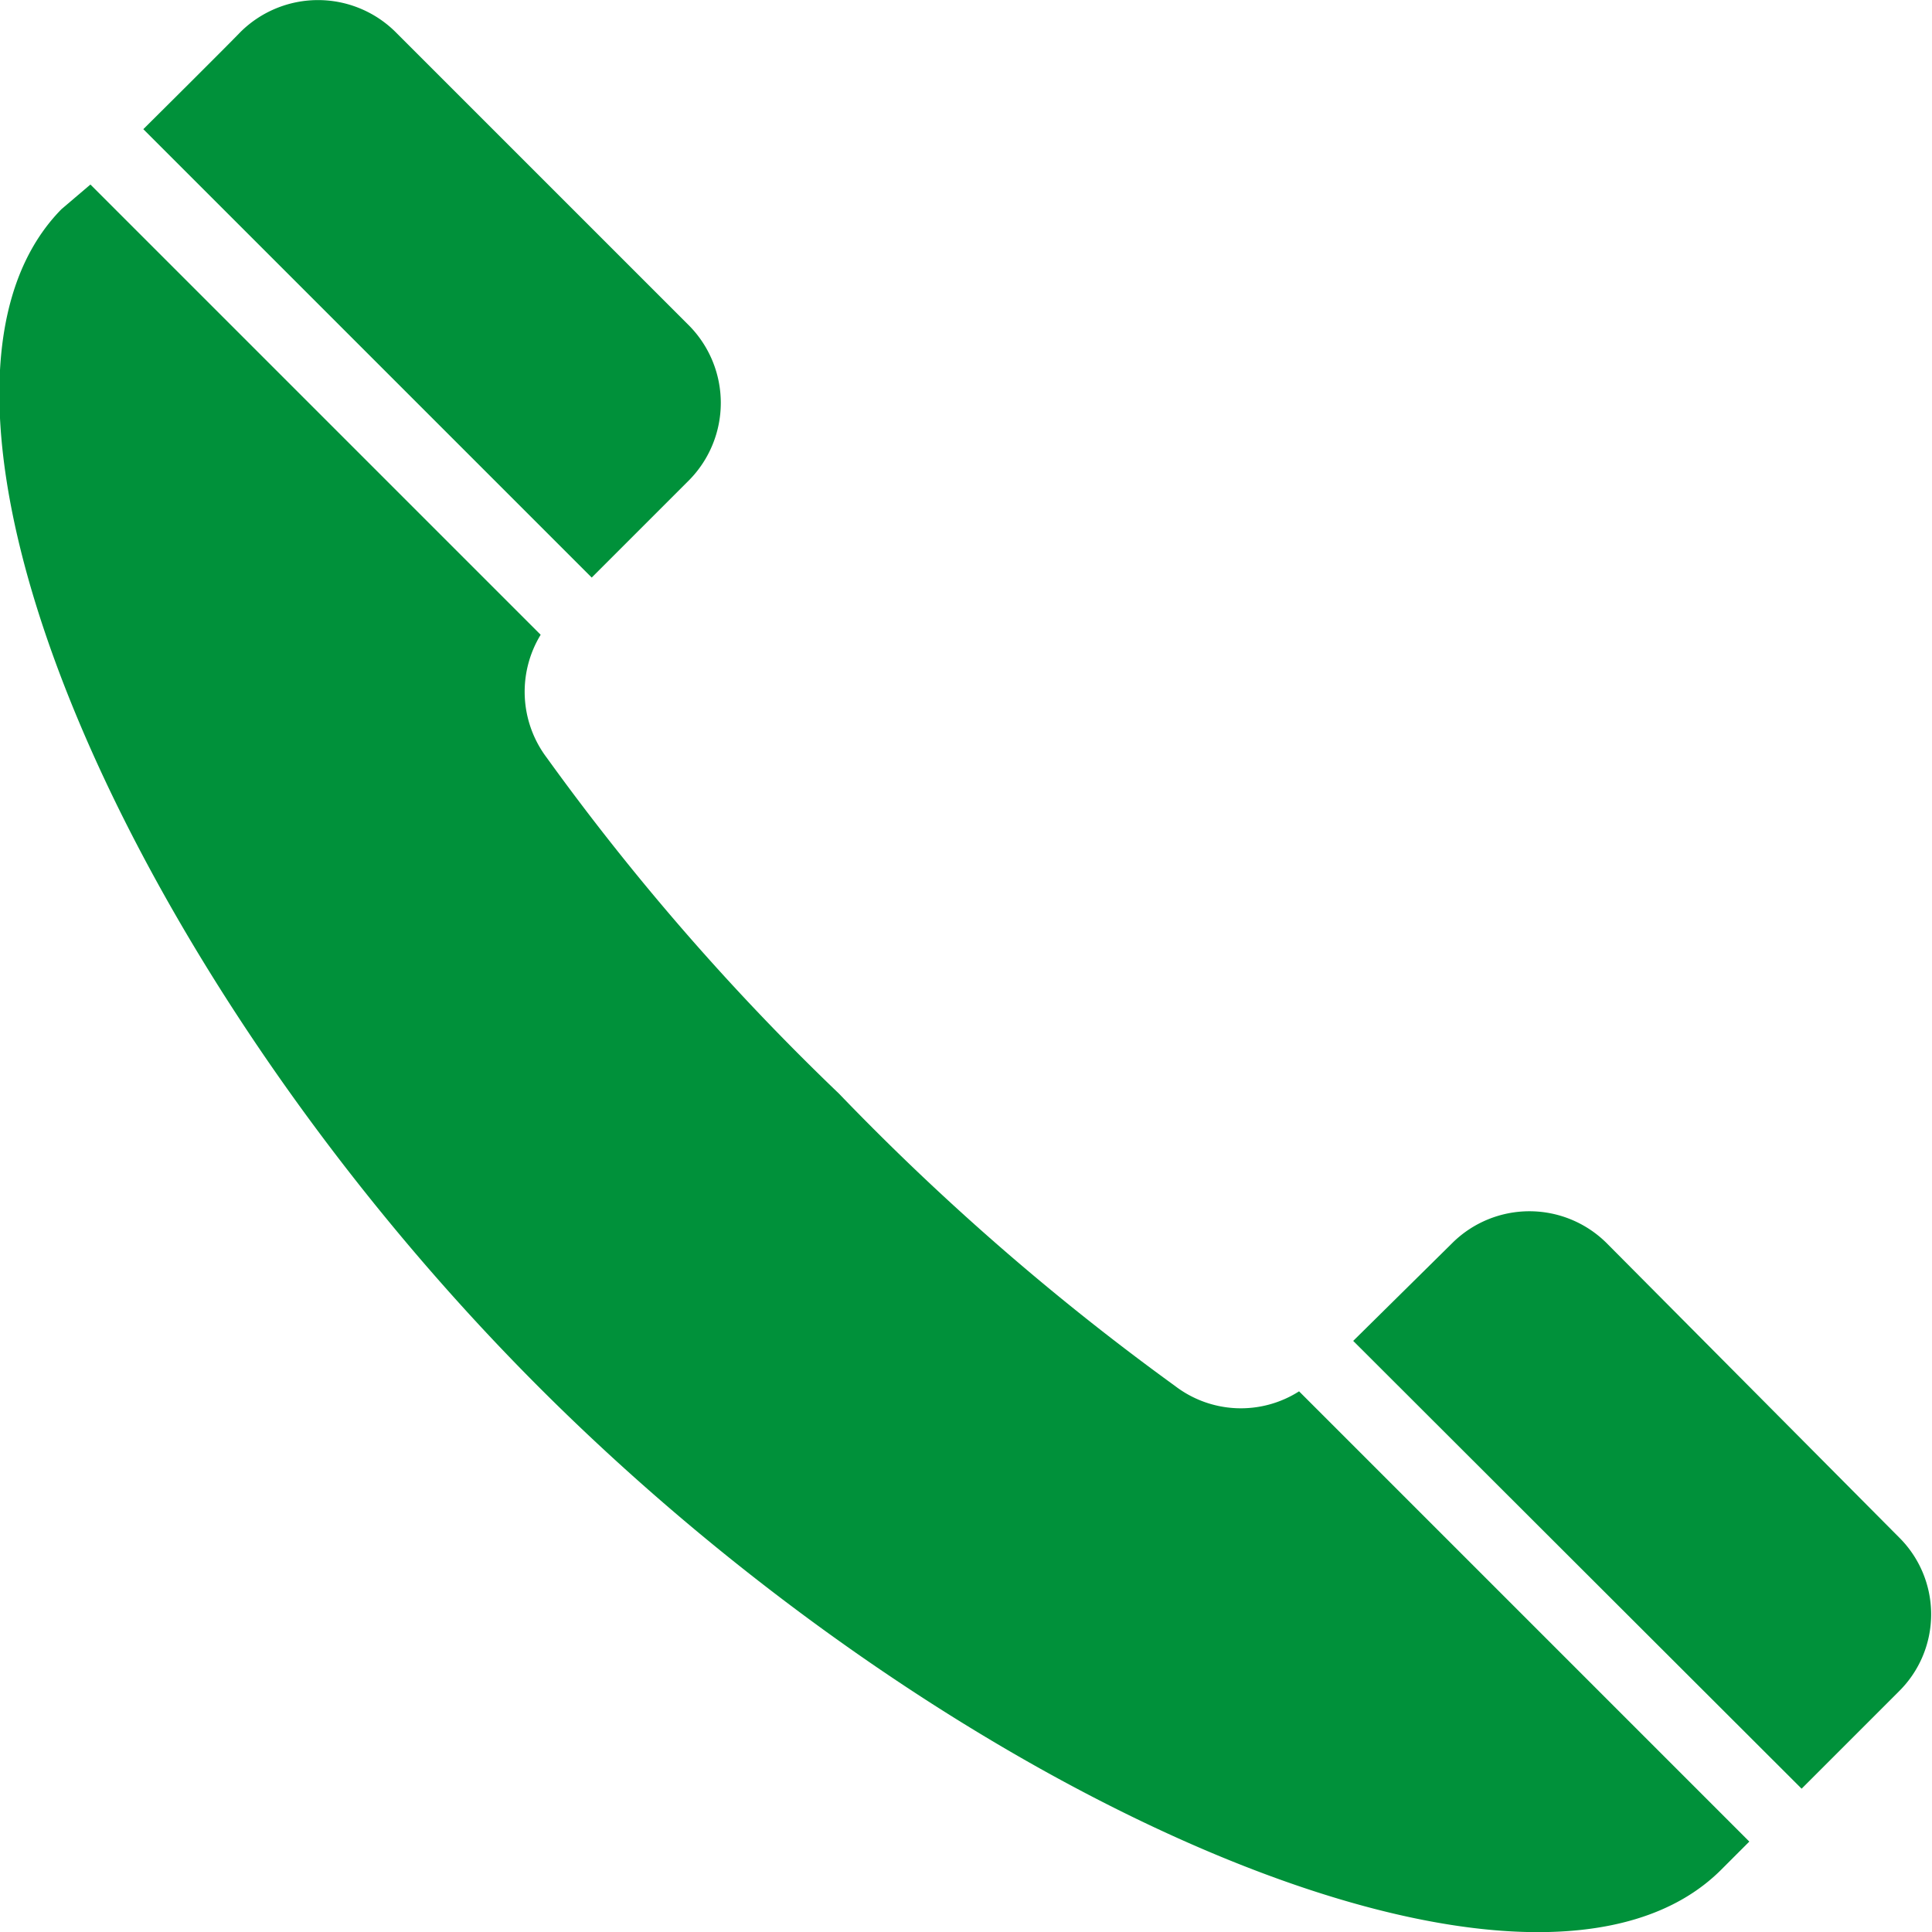 <svg xmlns="http://www.w3.org/2000/svg" viewBox="0 0 31.41 31.41"><defs><style>.cls-1{fill:#00913a;}</style></defs><g id="レイヤー_2" data-name="レイヤー 2"><g id="フッター"><path class="cls-1" d="M11.2,7.81a1.79,1.79,0,0,0,0-2.52L6.43.52a1.79,1.79,0,0,0-2.52,0S3.74.7,2.33,2.1L9.62,9.39Z"/><path class="cls-1" d="M19.1,22.53a40.65,40.65,0,0,1-5.46-4.75,39.7,39.7,0,0,1-4.75-5.46,1.78,1.78,0,0,1-.1-2L1.47,3,1,3.4C-2,6.45,2,15.81,8.81,22.6S25,33.43,28,30.38l.44-.44-7.32-7.32A1.76,1.76,0,0,1,19.1,22.53Z"/><path class="cls-1" d="M26.12,20.21a1.78,1.78,0,0,0-2.51,0L22,21.8l7.29,7.28,1.58-1.58a1.76,1.76,0,0,0,0-2.51Z"/></g></g></svg>